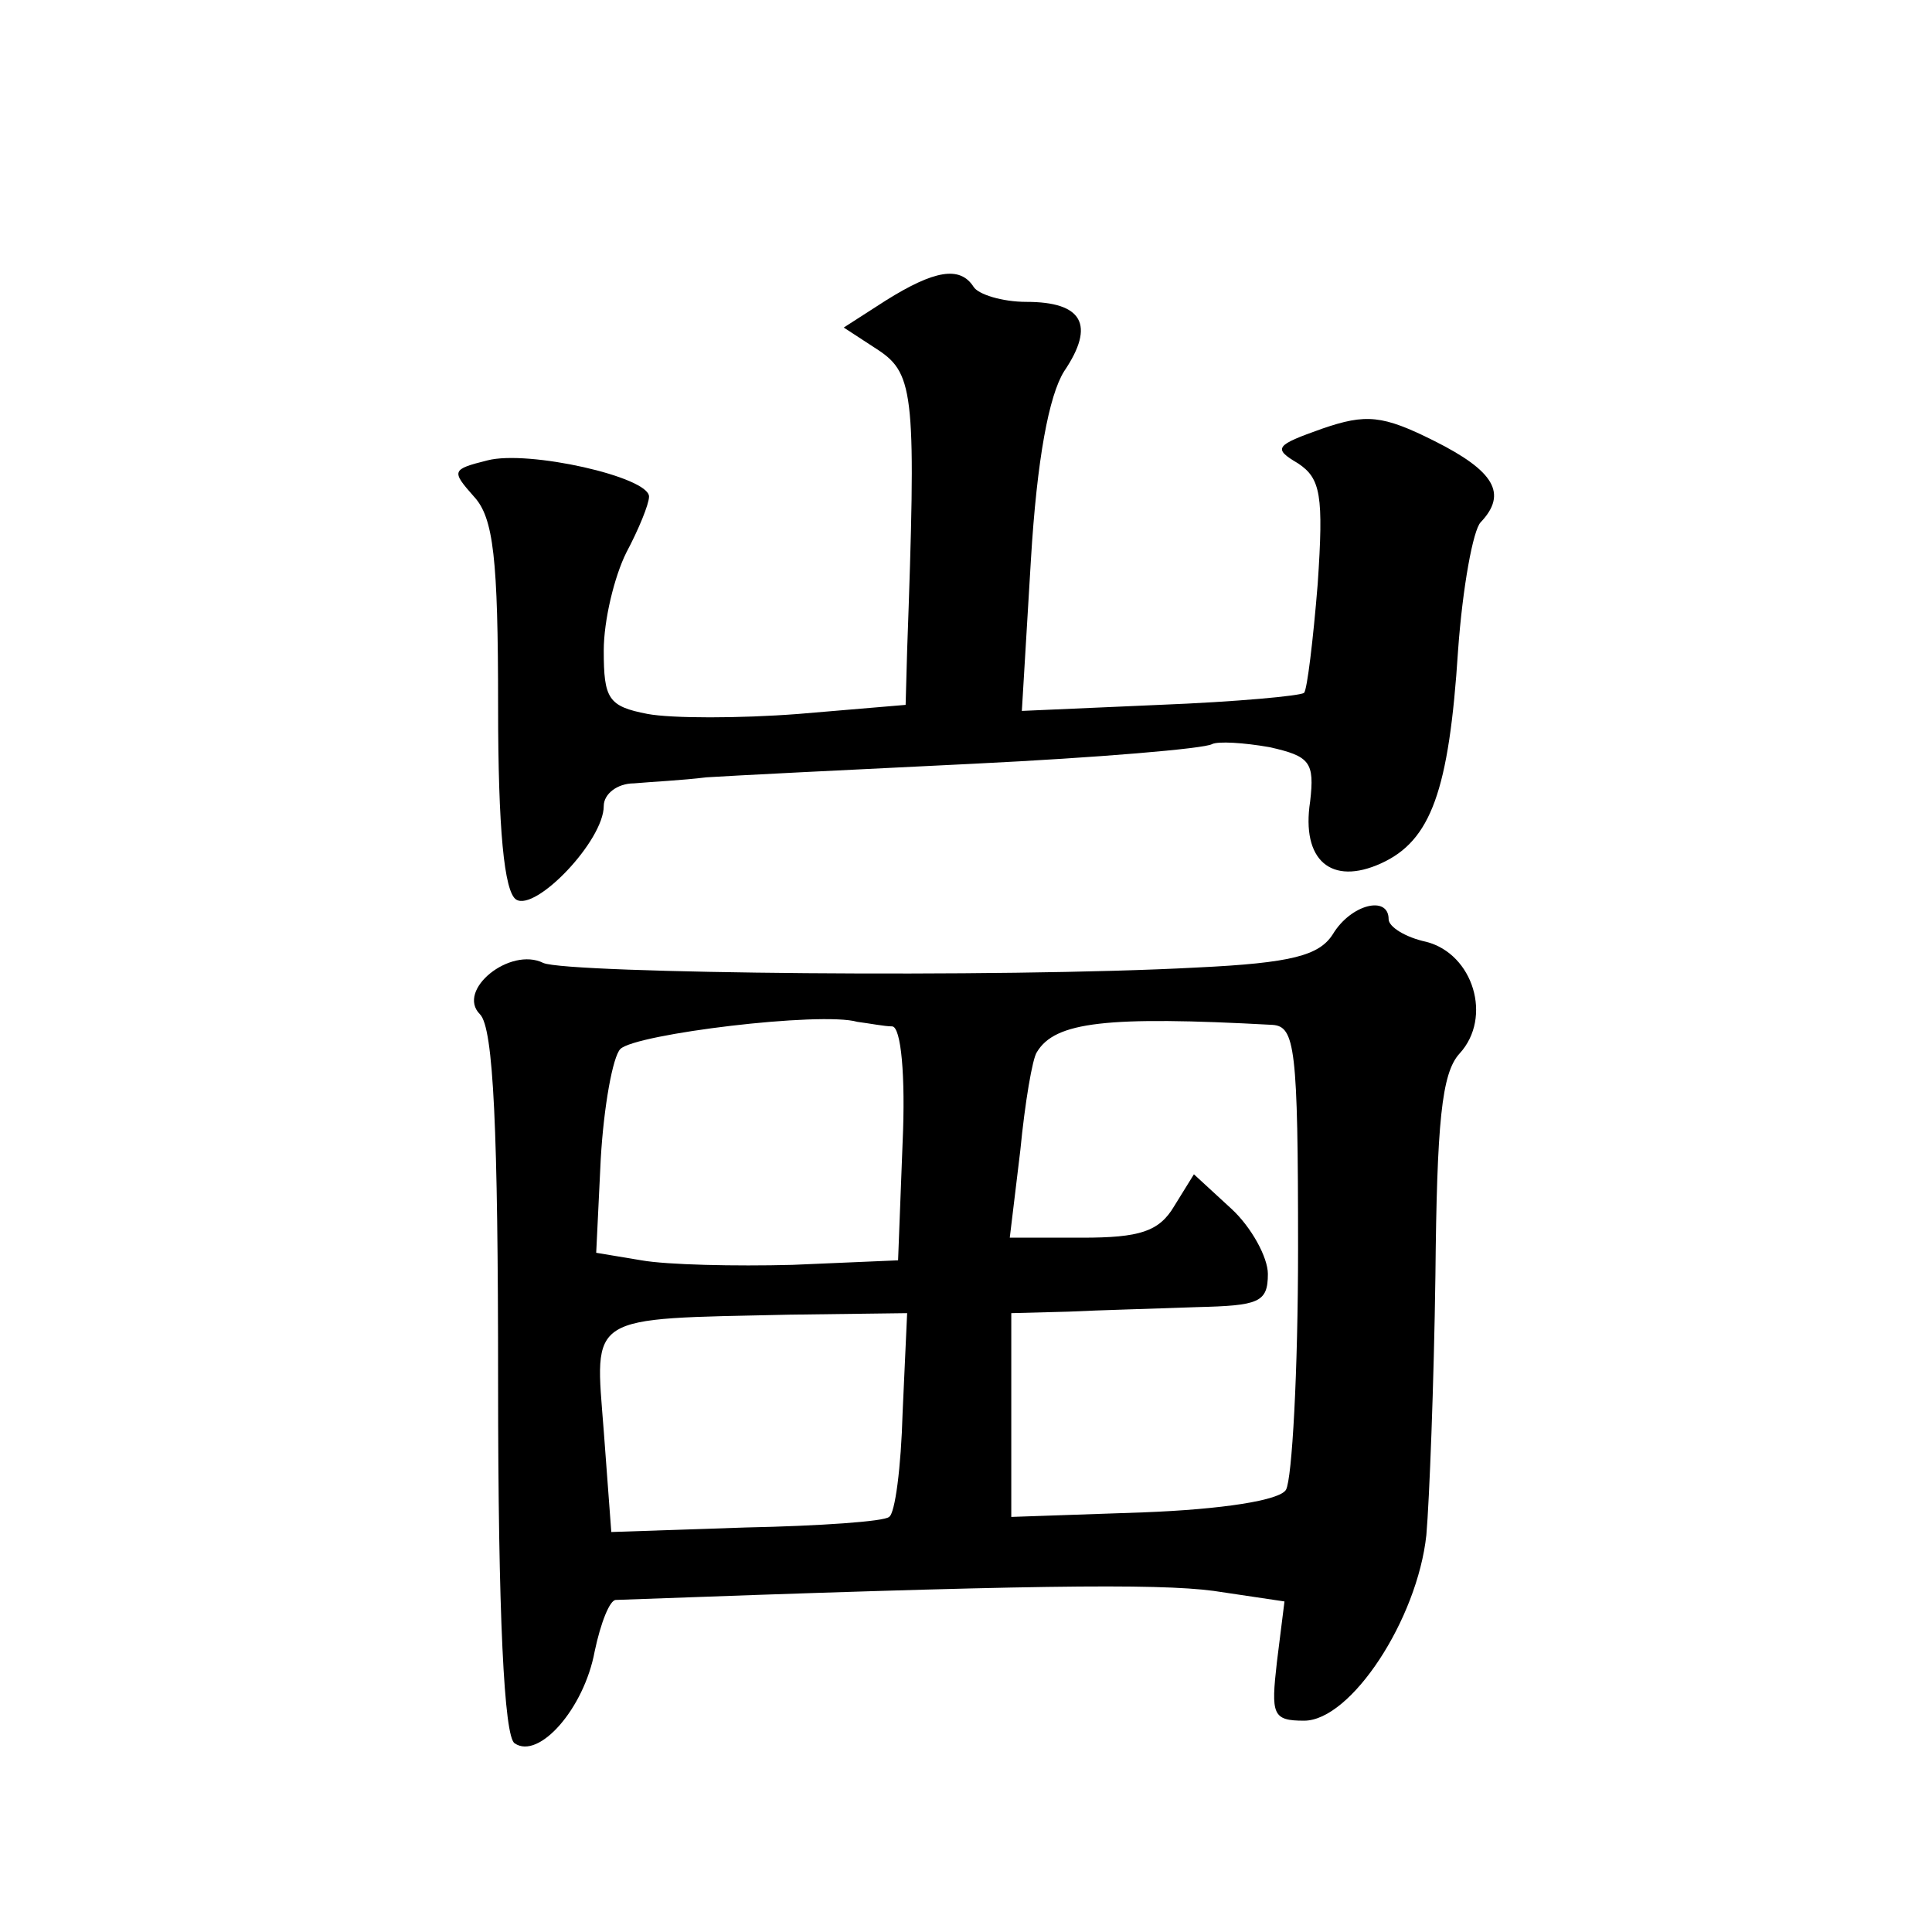 <?xml version="1.0" standalone="no"?>
<!DOCTYPE svg PUBLIC "-//W3C//DTD SVG 20010904//EN"
 "http://www.w3.org/TR/2001/REC-SVG-20010904/DTD/svg10.dtd">
<svg version="1.0" xmlns="http://www.w3.org/2000/svg"
 width="128pt" height="128pt" viewBox="0 0 128 128"
 preserveAspectRatio="xMidYMid meet">
<g transform="translate(0,128) scale(0.1,-0.1)"
fill="#0" stroke="none">
<path d="M587 1081 l-28 -18 23 -15 c24 -16 25 -31 19 -199 l-1 -36 -71 -6 c-39
-3 -84 -3 -100 0 -26 5 -29 10 -29 42 0 20 7 49 15 65 8 15 15 32 15 37 0 13 -80
31 -107 24 -24 -6 -24 -7 -9 -24 13 -14 16 -41 16 -139 0 -81 4 -123 12 -128 13
-8 58 39 58 62 0 8 9 15 20 15 11 1 32 2 48 4 15 1 94 5 177 9 82 4 153 10 158
13 4 2 21 1 38 -2 27 -6 30 -10 27 -36 -6 -39 14 -56 47 -41 33 15 45 48 51 141
3 42 10 80 15 85 18 19 9 34 -31 54 -34 17 -45 18 -74 8 -31 -11 -33 -13 -16 -23
15 -10 17 -21 13 -80 -3 -37 -7 -70 -9 -72 -2 -2 -45 -6 -96 -8 l-91 -4 6 100 c4
67 12 109 22 125 21 31 12 46 -25 46 -16 0 -32 5 -35 10 -9 14 -26 11 -58 -9z M883
661 c-9 -14 -27 -19 -90 -22 -130 -7 -417 -4 -433 3 -22 11 -58 -18 -42 -34 9 -9
12 -77 12 -244 0 -154 4 -235 11 -239 16 -11 46 23 53 61 4 19 10 34 14 34 272
10 358 11 396 6 l47 -7 -5 -40 c-4 -35 -3 -39 18 -39 31 0 75 67 81 123 2 23 5
100 6 172 1 101 4 134 16 147 22 24 9 66 -22 74 -14 3 -25 10 -25 15 0 16 -25 10
-37 -10z m-292 -61 c6 0 9 -33 7 -77 l-3 -78 -70 -3 c-38 -1 -83 0 -100 3 l-30
5 3 62 c2 35 8 68 13 73 10 10 133 25 157 18 8 -1 18 -3 23 -3z m252 1 c15 -1 17
-15 17 -148 0 -82 -4 -153 -8 -160 -4 -7 -42 -13 -95 -15 l-87 -3 0 68 0 67 38
1 c20 1 58 2 85 3 41 1 47 3 47 22 0 11 -11 31 -24 43 l-25 23 -13 -21 c-10 -17
-23 -21 -61 -21 l-48 0 7 58 c3 31 8 61 11 65 12 20 46 24 156 18z m-245 -257 c-1
-36 -5 -67 -9 -69 -3 -3 -46 -6 -95 -7 l-89 -3 -5 67 c-6 78 -12 74 123 77 l78
1 -3 -66z"/>
</g>
</svg>
